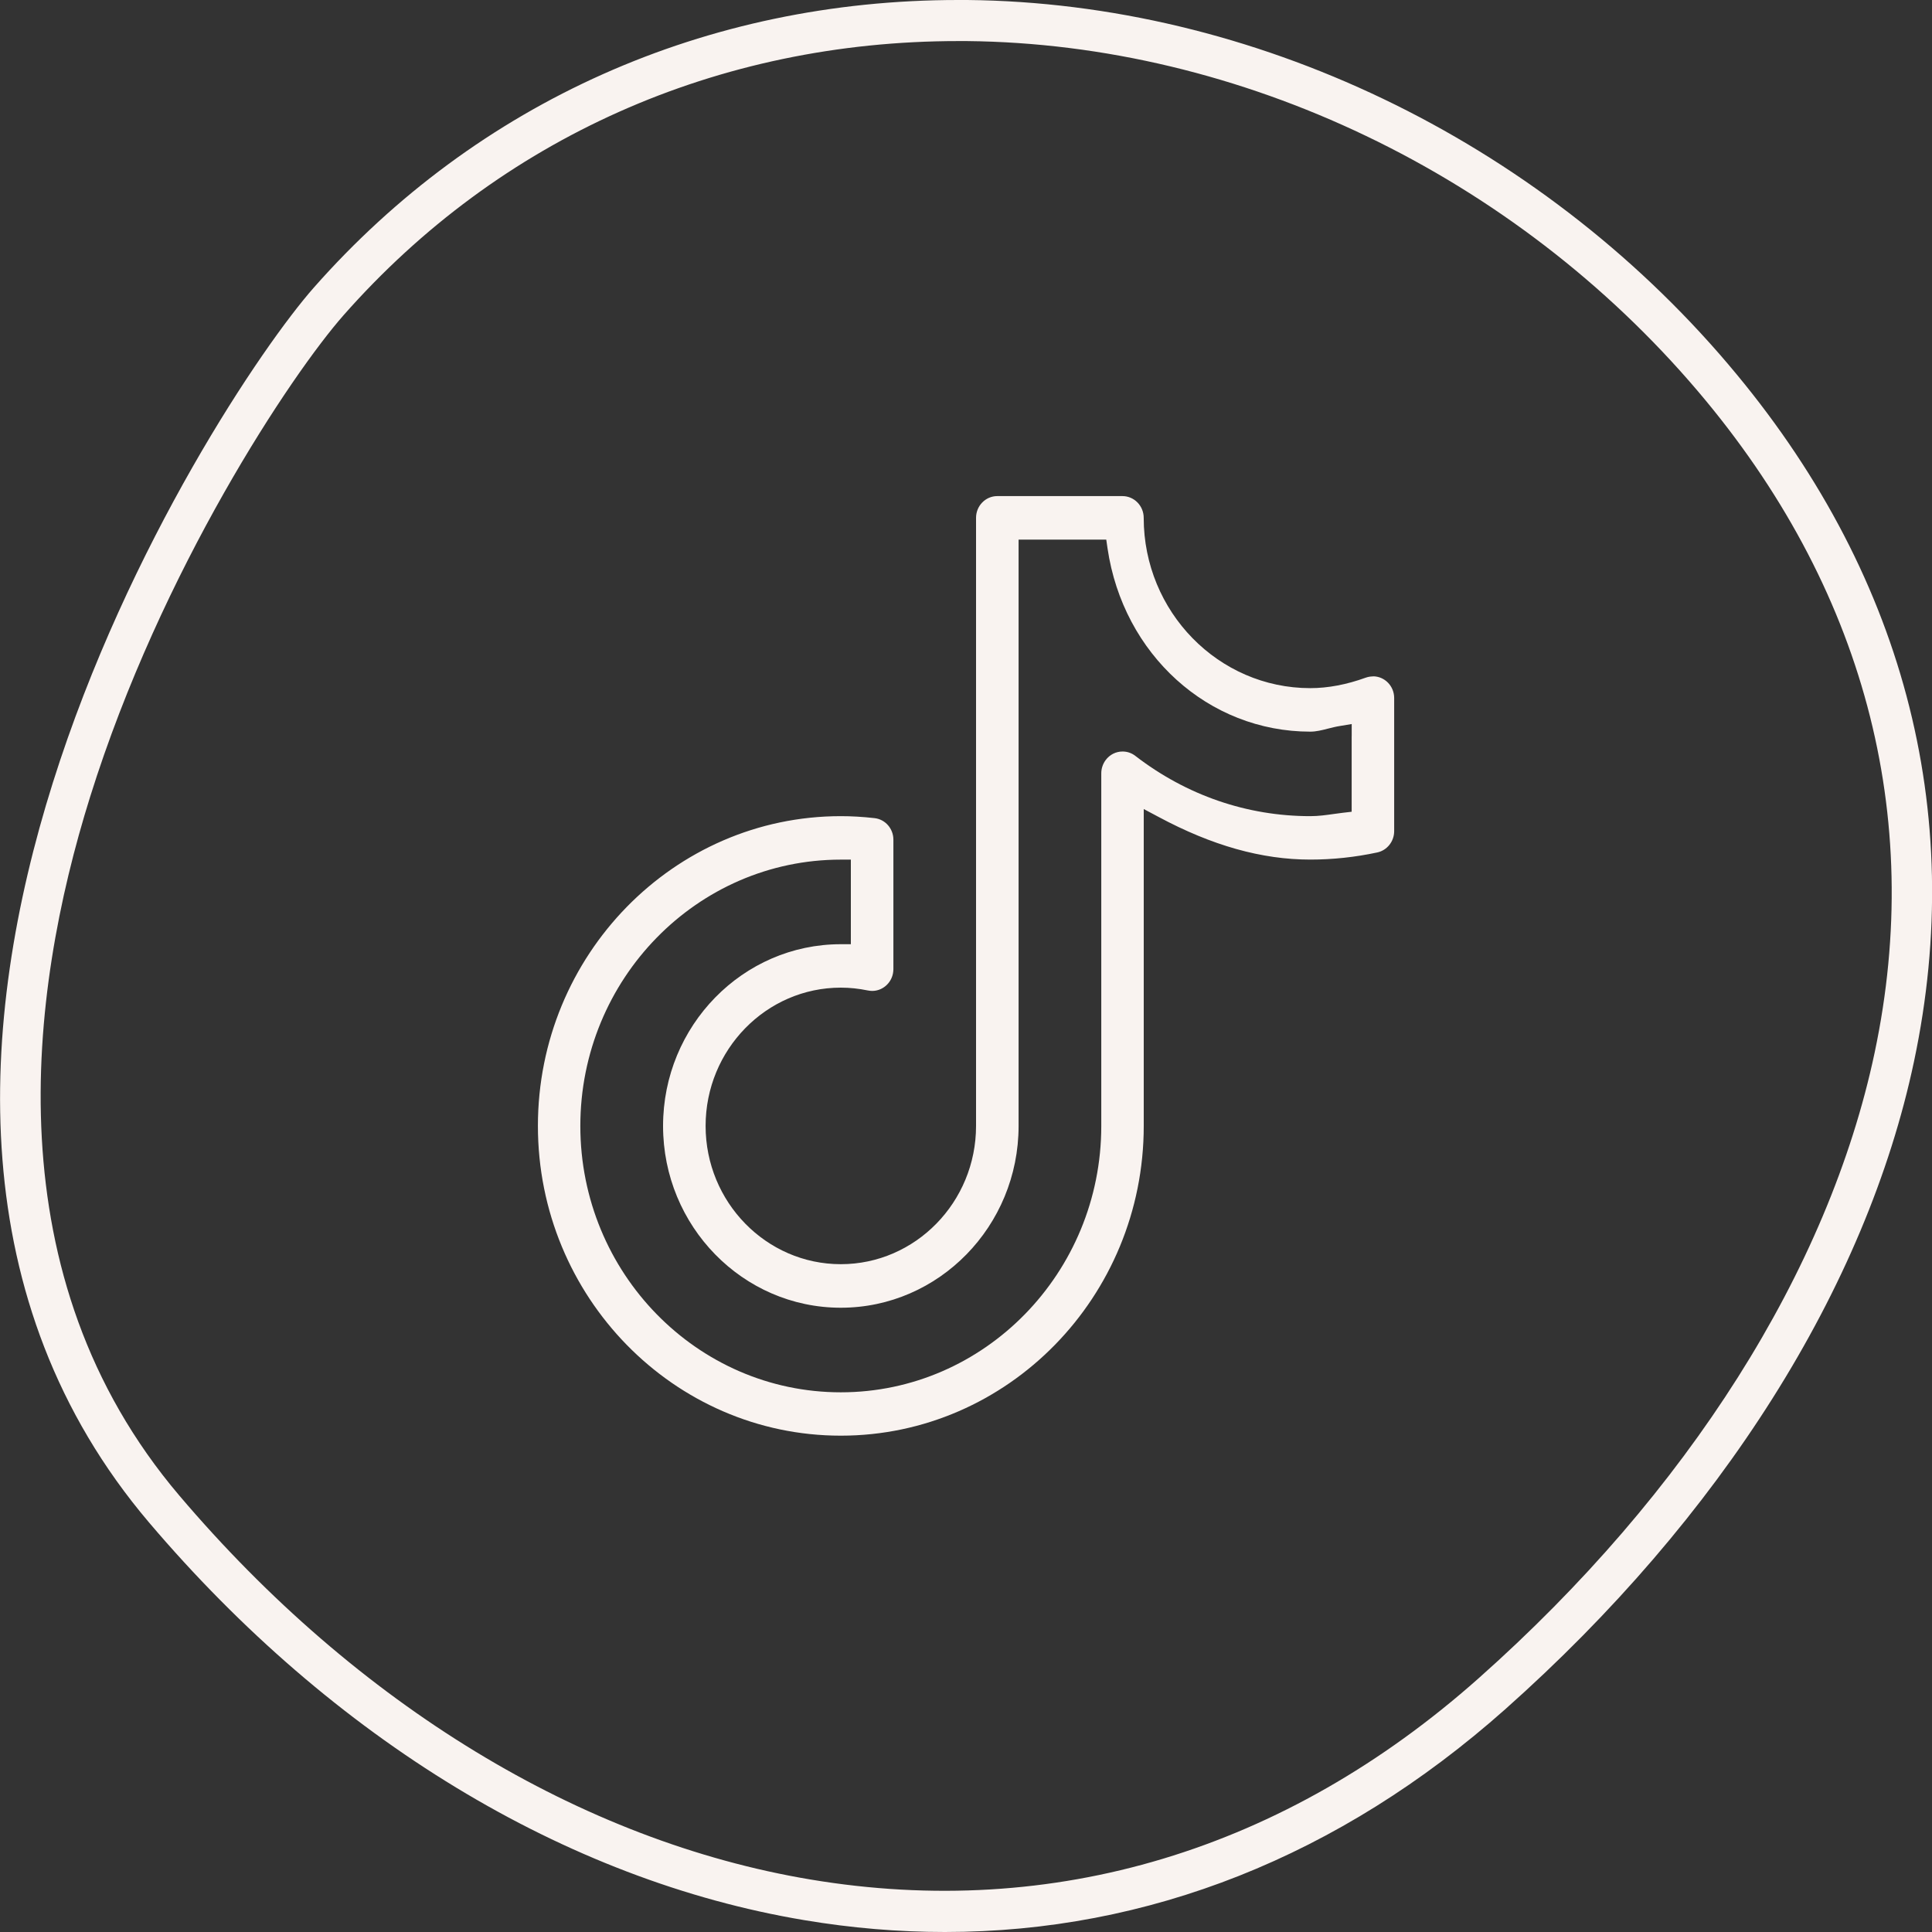 <svg width="50" height="50" viewBox="0 0 50 50" fill="none" xmlns="http://www.w3.org/2000/svg">
<rect x="0" y="0" width="50" height="50" fill="#333333" stroke="none"/>
<g id="Layer_2" clip-path="url(#clip0_202_2133)">
<path id="Vector" d="M44.731 9.433C39.777 3.598 32.413 0.073 25.033 0C24.955 0 24.877 0 24.799 0C18.276 0 12.36 2.637 8.121 7.444C5.489 10.427 -5.838 27.983 3.858 39.403C8.618 45.007 14.64 48.662 20.814 49.693C22.041 49.899 23.255 50 24.454 50C29.711 50 34.667 48.043 38.95 44.24C44.538 39.277 48.298 33.322 49.535 27.467C50.907 20.984 49.246 14.748 44.732 9.435L44.731 9.433ZM48.516 27.24C47.325 32.871 43.685 38.623 38.265 43.435C33.245 47.893 27.267 49.693 20.979 48.642C15.044 47.651 9.24 44.121 4.64 38.704C-0.168 33.04 0.73 25.746 2.331 20.626C4.172 14.736 7.547 9.683 8.892 8.157C12.931 3.577 18.573 1.063 24.799 1.063C24.873 1.063 24.948 1.063 25.023 1.063C32.11 1.133 39.184 4.521 43.945 10.129C48.234 15.181 49.815 21.097 48.516 27.24Z" fill="#F9F3F0"/>
<path id="Vector_2" d="M35.53 17.506C35.466 17.506 35.405 17.517 35.345 17.538C34.851 17.717 34.369 17.809 33.909 17.809C31.533 17.809 29.599 15.831 29.599 13.401C29.599 13.091 29.352 12.839 29.049 12.839H25.809C25.506 12.839 25.26 13.091 25.26 13.401V29.139C25.26 31.111 23.69 32.717 21.76 32.717C19.831 32.717 18.261 31.111 18.261 29.139C18.261 27.166 19.831 25.56 21.76 25.56C21.996 25.56 22.225 25.585 22.459 25.633C22.497 25.64 22.534 25.645 22.572 25.645C22.83 25.645 23.057 25.457 23.109 25.197C23.116 25.16 23.121 25.12 23.121 25.081V21.732C23.121 21.445 22.911 21.203 22.631 21.173C22.32 21.138 22.036 21.122 21.76 21.122C17.437 21.122 13.921 24.718 13.921 29.139C13.921 33.559 17.437 37.155 21.76 37.155C26.083 37.155 29.6 33.559 29.6 29.139V20.938L29.982 21.141C31.367 21.884 32.651 22.246 33.911 22.246C34.49 22.246 35.072 22.184 35.645 22.061C35.898 22.006 36.081 21.776 36.081 21.51V18.064C36.081 17.754 35.835 17.503 35.532 17.503L35.53 17.506ZM34.981 19.05V21.008L34.75 21.035C34.674 21.044 34.597 21.055 34.523 21.065C34.327 21.093 34.124 21.122 33.911 21.122C32.273 21.122 30.706 20.583 29.382 19.562C29.287 19.488 29.172 19.449 29.053 19.449C28.878 19.449 28.718 19.53 28.612 19.674C28.541 19.771 28.501 19.89 28.501 20.012V29.14C28.501 32.94 25.478 36.033 21.76 36.033C18.042 36.033 15.019 32.942 15.019 29.14C15.019 25.338 18.042 22.247 21.76 22.247H22.02V24.436H21.76C19.224 24.436 17.16 26.547 17.16 29.14C17.16 31.733 19.224 33.844 21.76 33.844C24.296 33.844 26.361 31.733 26.361 29.14V13.965H28.63L28.663 14.192C29.068 16.941 31.275 18.935 33.911 18.935C34.06 18.935 34.209 18.898 34.367 18.857C34.468 18.832 34.57 18.805 34.681 18.788L34.982 18.738V19.05H34.981Z" fill="#F9F3F0"/>
</g>
<defs>
<clipPath id="clip0_202_2133">
<rect width="50" height="50" fill="white"/>
</clipPath>
</defs>
</svg>
